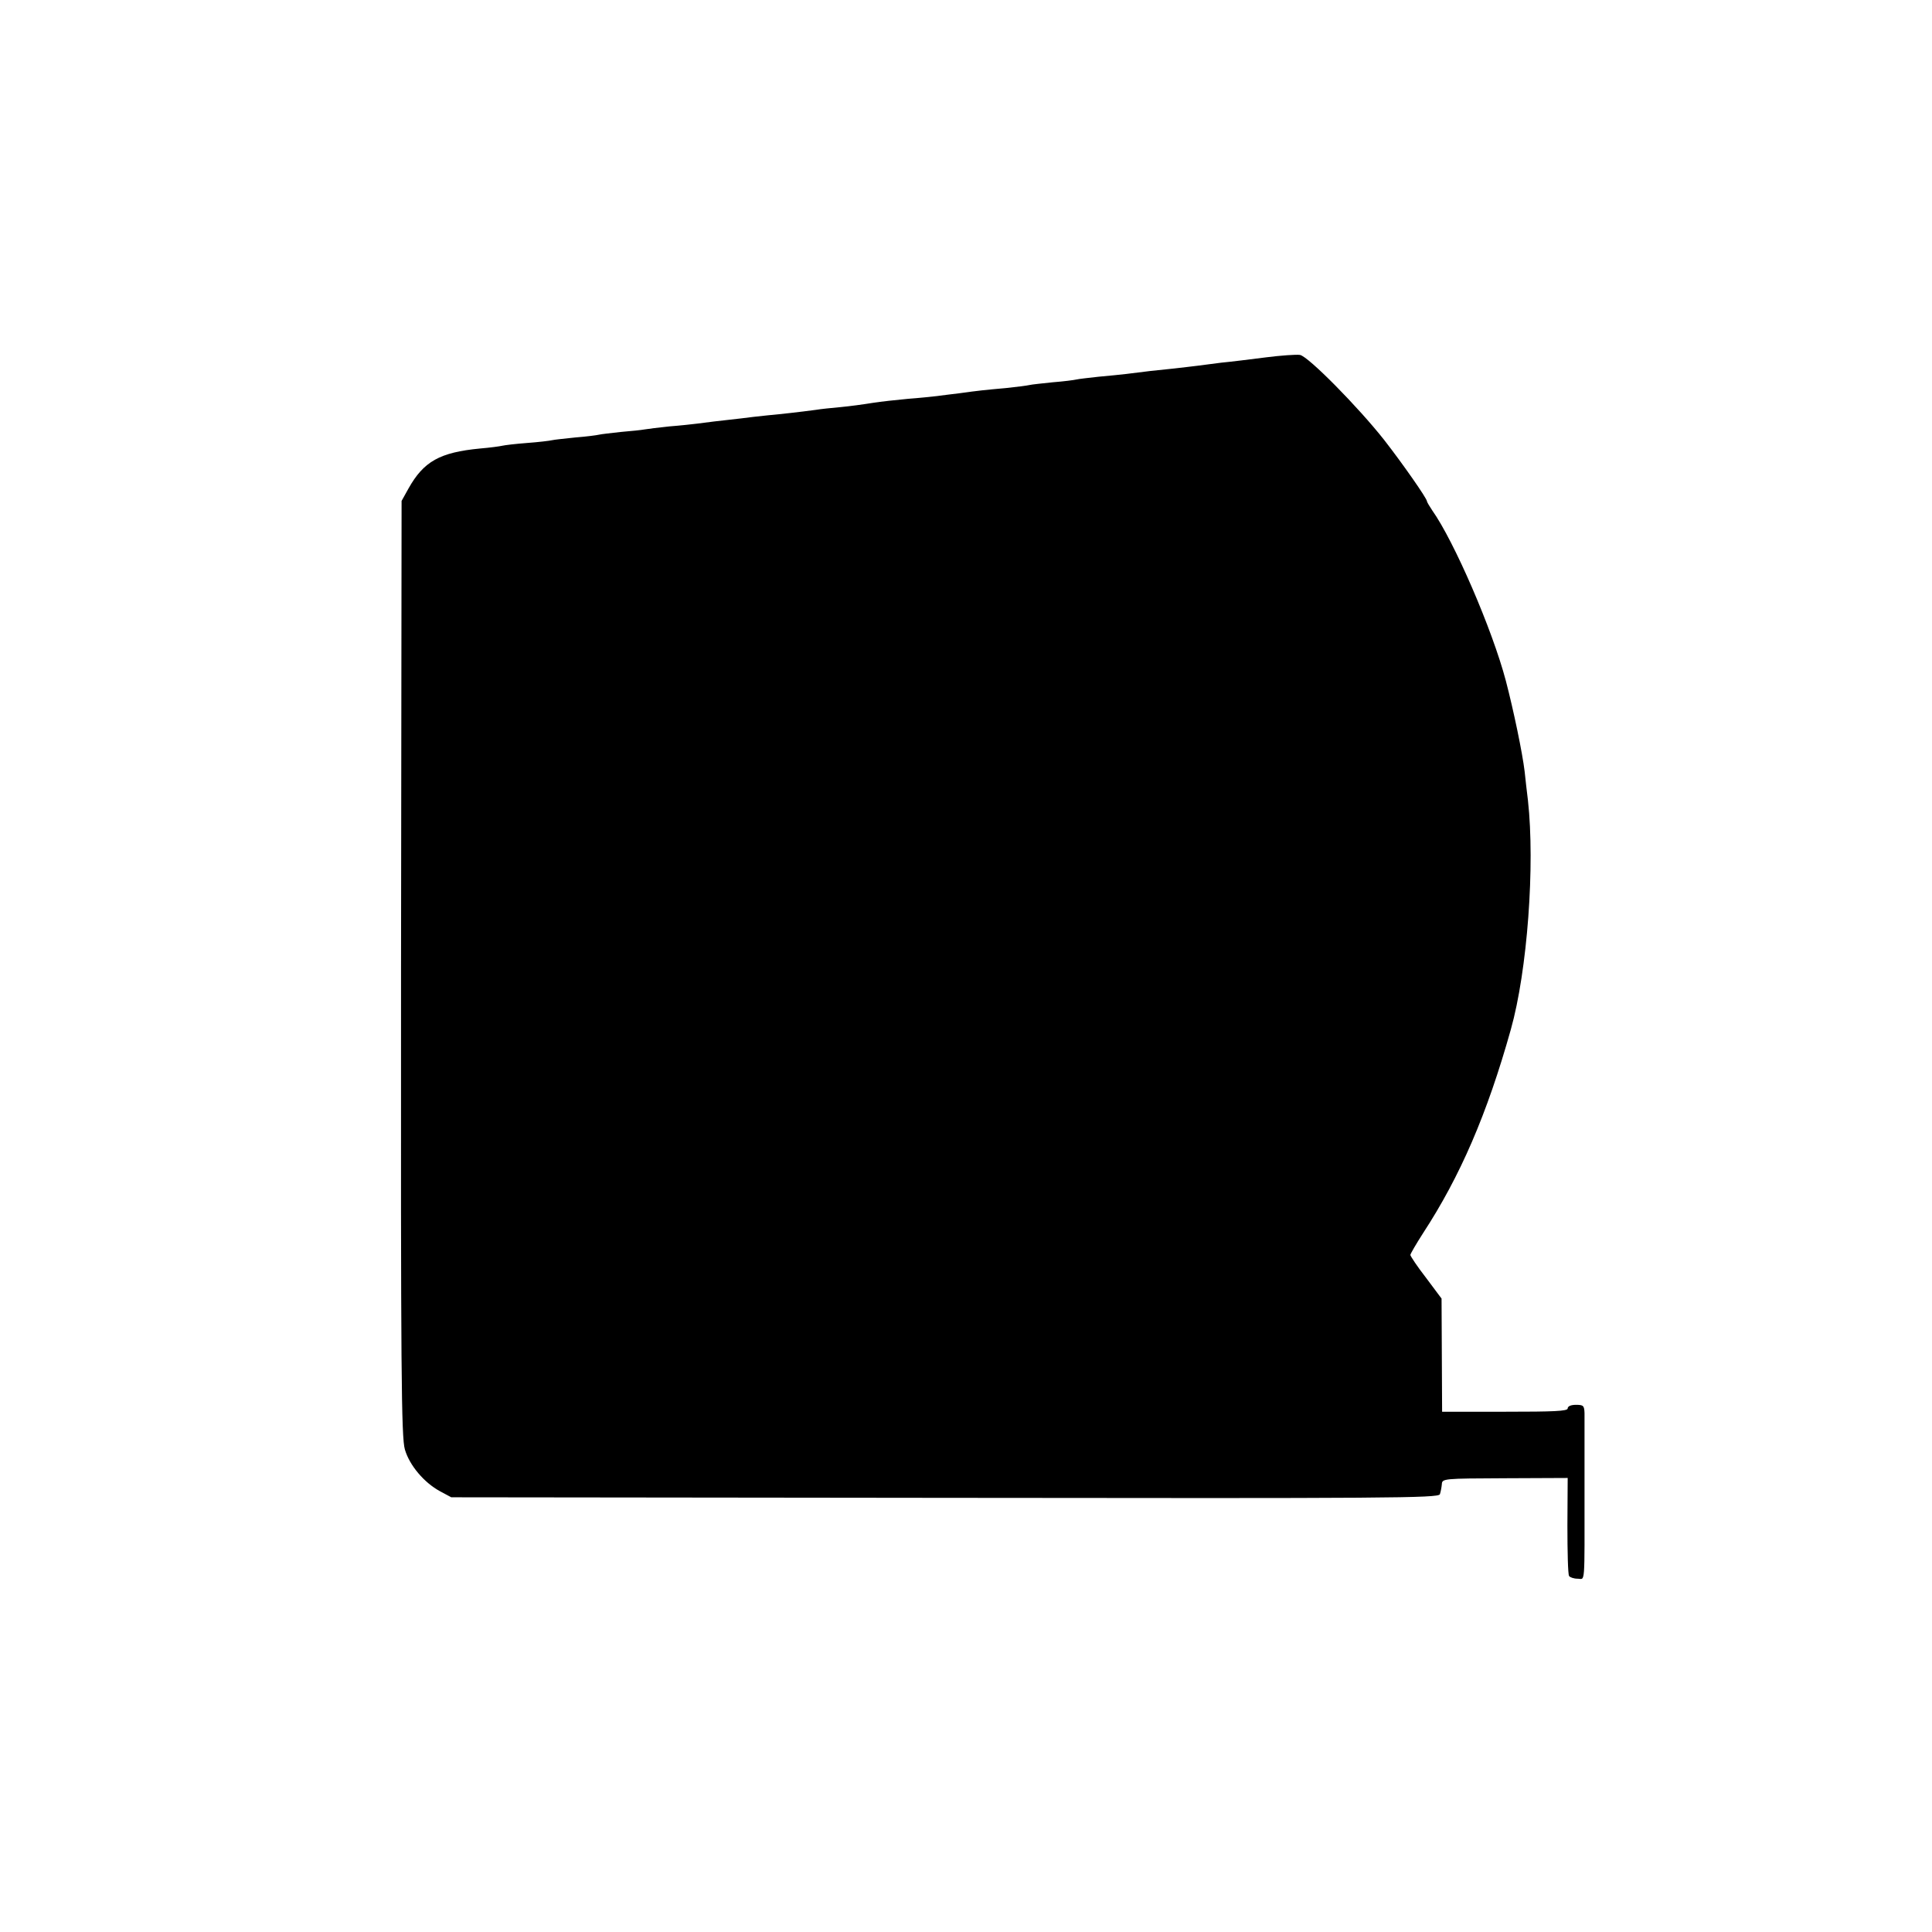 <?xml version="1.0" standalone="no"?>
<!DOCTYPE svg PUBLIC "-//W3C//DTD SVG 20010904//EN"
 "http://www.w3.org/TR/2001/REC-SVG-20010904/DTD/svg10.dtd">
<svg version="1.0" xmlns="http://www.w3.org/2000/svg"
 width="700pt" height="700pt" viewBox="0 0 700 700"
 preserveAspectRatio="xMidYMid meet">
<g transform="translate(0,700) scale(0.1,-0.1)"
fill="#000000" stroke="none">
<path d="M4585 5705 c-55 -7 -127 -16 -160 -19 -33 -4 -71 -9 -85 -11 -14 -2
-52 -6 -85 -10 -62 -6 -114 -12 -175 -20 -19 -2 -64 -7 -100 -10 -36 -4 -72
-8 -80 -10 -8 -2 -46 -7 -85 -10 -38 -4 -77 -8 -85 -10 -8 -2 -46 -7 -85 -11
-78 -7 -98 -9 -170 -19 -27 -3 -64 -8 -80 -10 -17 -2 -64 -7 -105 -10 -41 -4
-100 -10 -130 -15 -30 -5 -82 -12 -114 -15 -33 -3 -73 -7 -90 -10 -60 -8 -122
-15 -176 -20 -30 -3 -73 -8 -95 -11 -75 -8 -130 -15 -160 -19 -16 -2 -61 -7
-100 -10 -38 -4 -79 -9 -90 -11 -10 -2 -49 -6 -85 -9 -36 -4 -72 -8 -80 -10
-8 -2 -46 -7 -85 -10 -38 -4 -77 -8 -85 -10 -8 -2 -49 -7 -90 -10 -41 -3 -82
-8 -90 -10 -8 -2 -44 -7 -80 -10 -147 -14 -205 -47 -260 -145 l-25 -45 -2
-1694 c-1 -1460 1 -1700 14 -1743 17 -58 70 -120 127 -151 l41 -22 1788 -2
c1610 -2 1788 -1 1794 13 3 9 6 25 7 36 1 21 6 21 229 22 l227 1 -1 -172 c0
-95 2 -177 6 -183 3 -5 17 -10 31 -10 28 0 25 -36 25 325 0 135 0 259 0 275
-1 27 -4 30 -31 30 -18 0 -30 -5 -30 -13 0 -10 -50 -12 -227 -12 l-228 0 -1
205 -1 205 -56 75 c-32 41 -57 79 -57 83 0 4 21 40 46 79 134 205 232 431 318
738 60 213 88 595 62 830 -4 30 -9 78 -12 105 -8 67 -40 221 -68 328 -49 186
-188 507 -267 618 -10 15 -19 30 -19 33 0 10 -88 136 -155 222 -93 118 -275
303 -305 308 -14 2 -70 -2 -125 -9z"/>
</g>
</svg>
